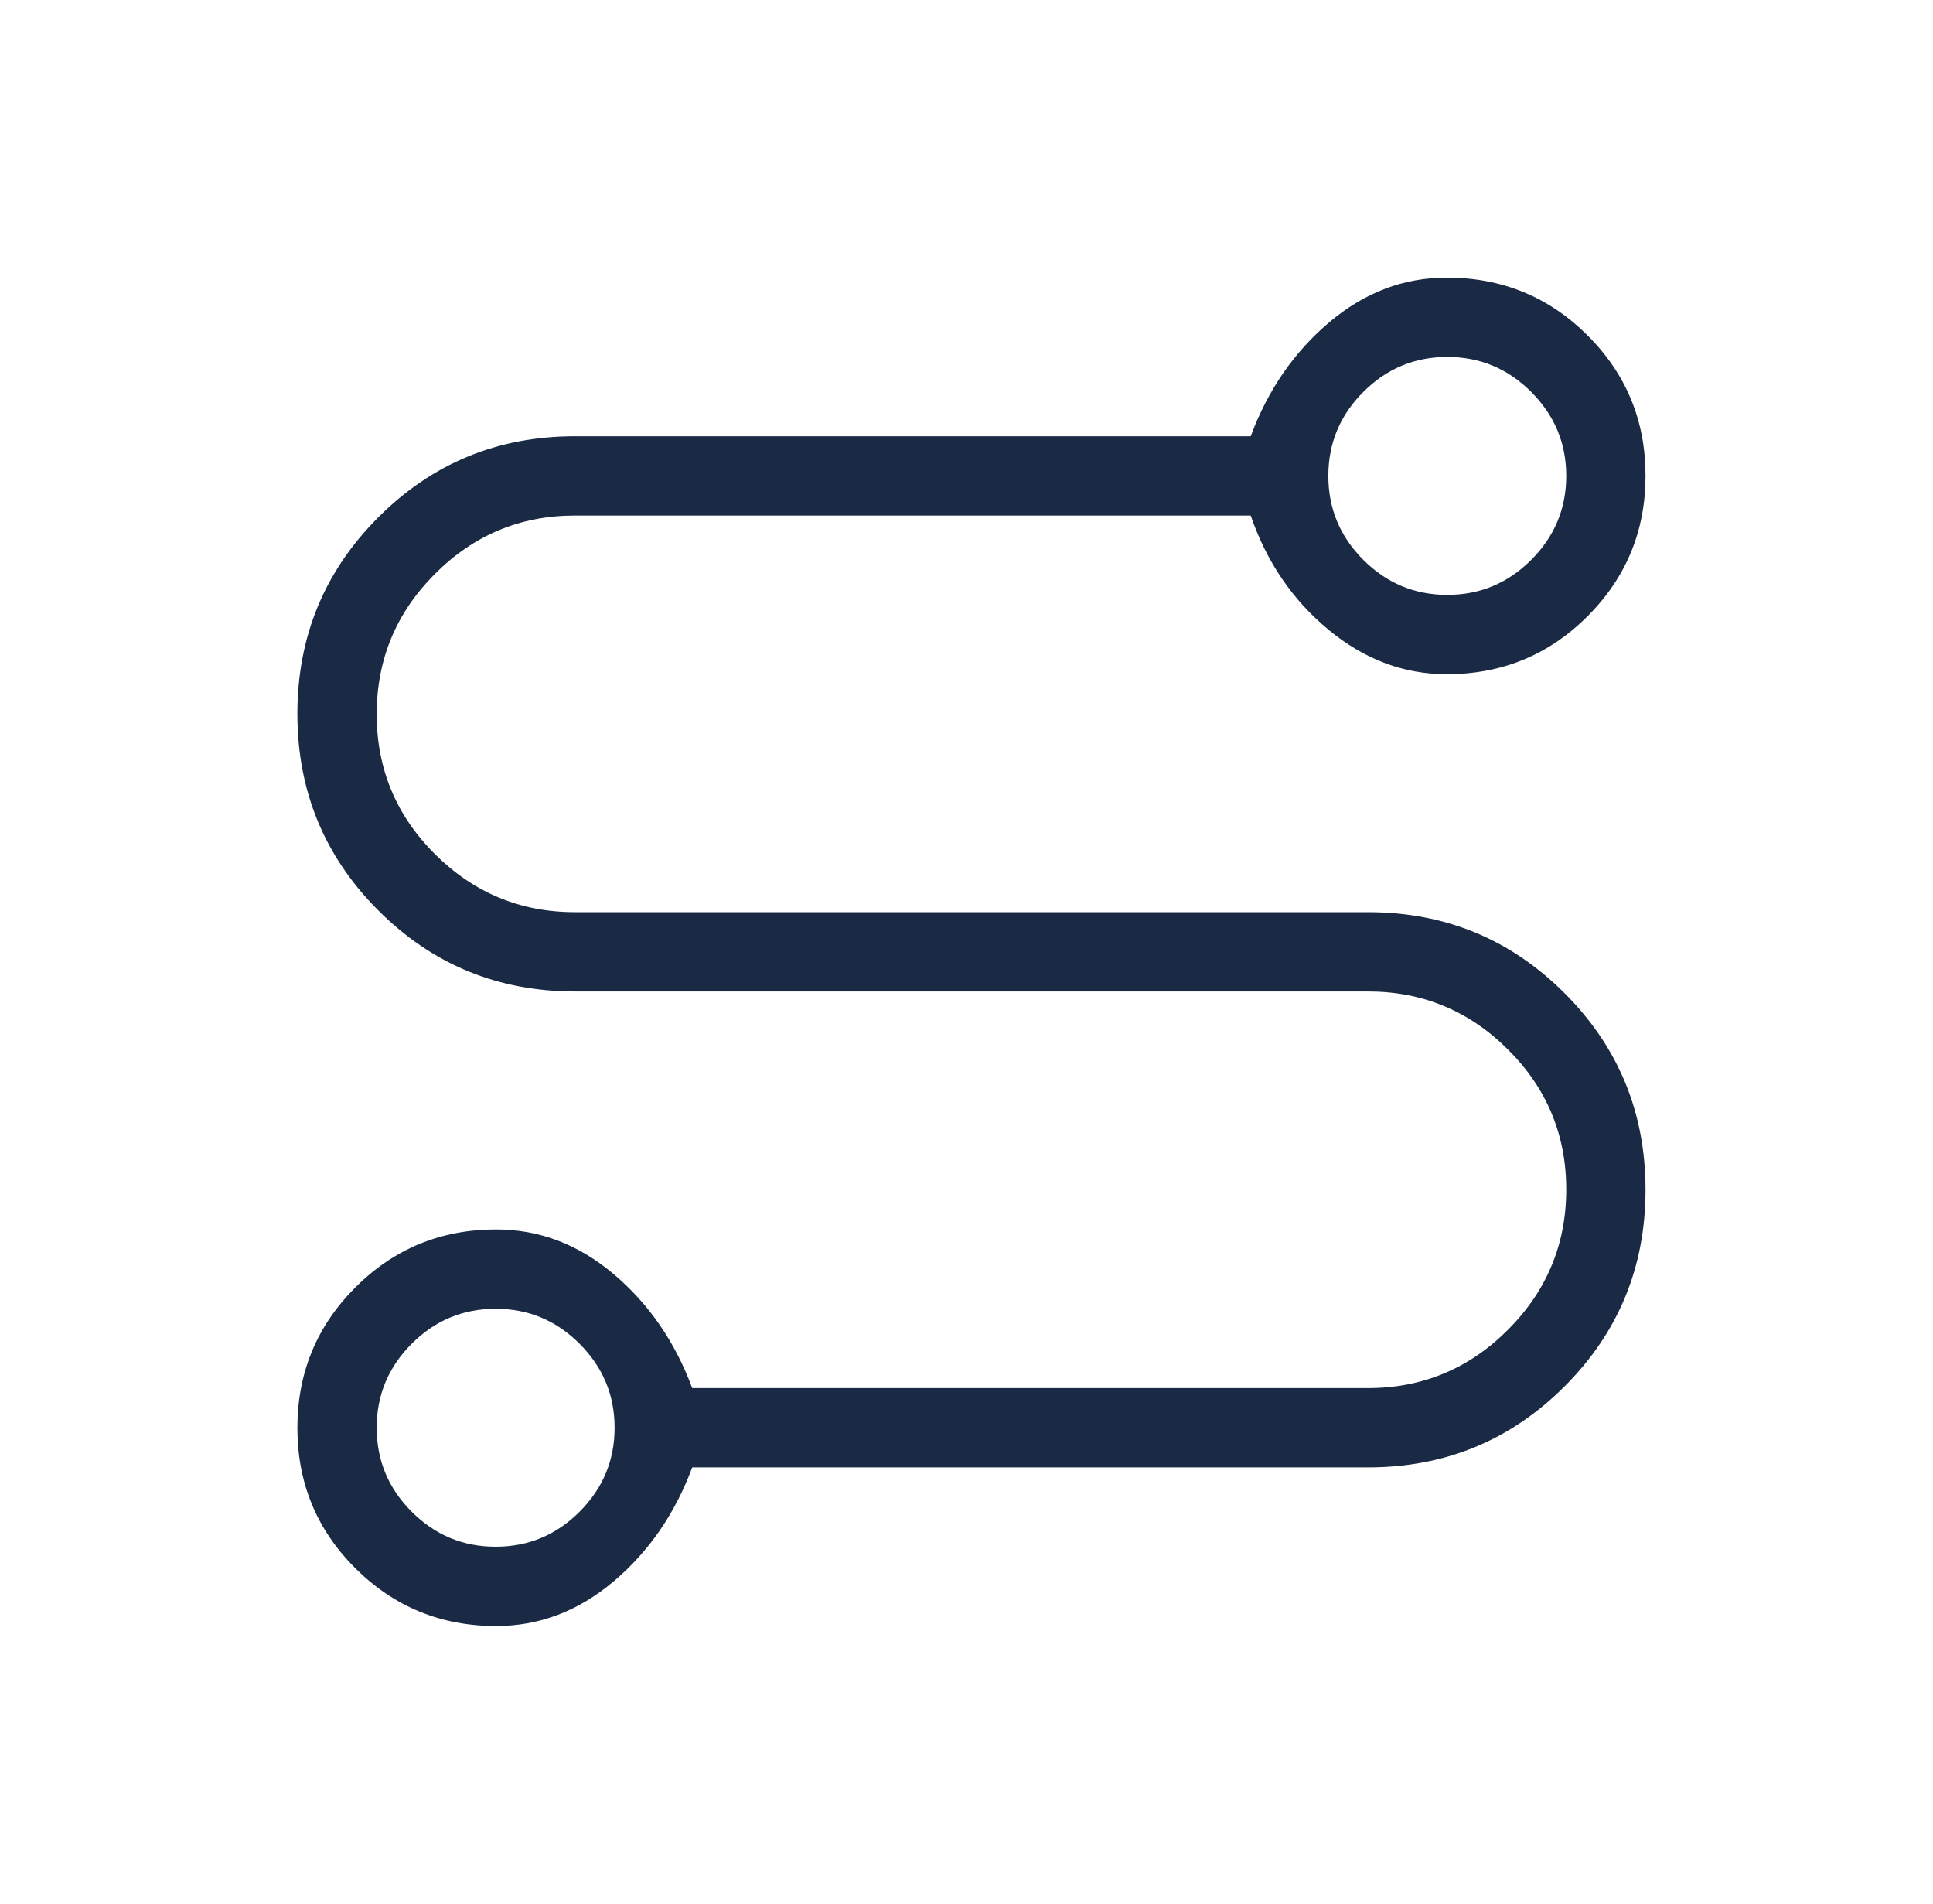 <?xml version="1.0" encoding="UTF-8"?>
<svg xmlns="http://www.w3.org/2000/svg" width="65" height="64" viewBox="0 0 65 64" fill="none">
  <mask id="mask0_78_1791" style="mask-type:luminance" maskUnits="userSpaceOnUse" x="0" y="0" width="65" height="64">
    <rect x="0.667" y="64" width="64" height="64" transform="rotate(-90 0.667 64)" fill="white"></rect>
  </mask>
  <g mask="url(#mask0_78_1791)">
    <path d="M55.333 40C55.333 42.592 54.426 44.795 52.61 46.61C50.795 48.425 48.592 49.333 46 49.333L23.277 49.333C22.699 50.889 21.818 52.167 20.633 53.167C19.449 54.167 18.132 54.667 16.684 54.667C14.828 54.667 13.249 54.019 11.949 52.724C10.65 51.429 10 49.856 10 48.006C10 46.156 10.65 44.581 11.949 43.282C13.249 41.983 14.828 41.333 16.684 41.333C18.132 41.333 19.449 41.833 20.633 42.833C21.818 43.833 22.699 45.111 23.277 46.667L46 46.667C47.833 46.667 49.403 46.013 50.708 44.705C52.014 43.398 52.667 41.826 52.667 39.99C52.667 38.154 52.014 36.586 50.708 35.285C49.403 33.984 47.833 33.333 46 33.333L19.333 33.333C16.742 33.333 14.538 32.425 12.723 30.61C10.908 28.795 10 26.591 10 24C10 21.408 10.908 19.205 12.723 17.39C14.538 15.574 16.742 14.667 19.333 14.667L42.057 14.667C42.634 13.111 43.516 11.833 44.7 10.833C45.884 9.833 47.201 9.333 48.649 9.333C50.506 9.333 52.084 9.981 53.384 11.276C54.684 12.571 55.333 14.144 55.333 15.994C55.333 17.844 54.684 19.419 53.384 20.718C52.084 22.017 50.506 22.667 48.649 22.667C47.201 22.667 45.873 22.167 44.667 21.167C43.46 20.167 42.59 18.889 42.057 17.333L19.333 17.333C17.5 17.333 15.931 17.987 14.625 19.295C13.32 20.602 12.667 22.174 12.667 24.01C12.667 25.846 13.32 27.414 14.625 28.715C15.931 30.016 17.5 30.667 19.333 30.667L46 30.667C48.592 30.667 50.795 31.574 52.61 33.39C54.426 35.205 55.333 37.408 55.333 40ZM20.667 48C20.667 46.903 20.274 45.962 19.49 45.177C18.705 44.392 17.764 44 16.667 44C15.569 44 14.628 44.392 13.843 45.177C13.059 45.962 12.667 46.903 12.667 48C12.667 49.097 13.059 50.038 13.843 50.823C14.628 51.608 15.569 52 16.667 52C17.764 52 18.705 51.608 19.49 50.823C20.274 50.038 20.667 49.097 20.667 48ZM52.667 16C52.667 14.903 52.274 13.961 51.49 13.177C50.705 12.392 49.764 12 48.667 12C47.569 12 46.628 12.392 45.843 13.177C45.059 13.961 44.667 14.903 44.667 16C44.667 17.097 45.059 18.038 45.843 18.823C46.628 19.608 47.569 20 48.667 20C49.764 20 50.705 19.608 51.49 18.823C52.274 18.038 52.667 17.097 52.667 16Z" fill="#1A2A44"></path>
  </g>
</svg>
